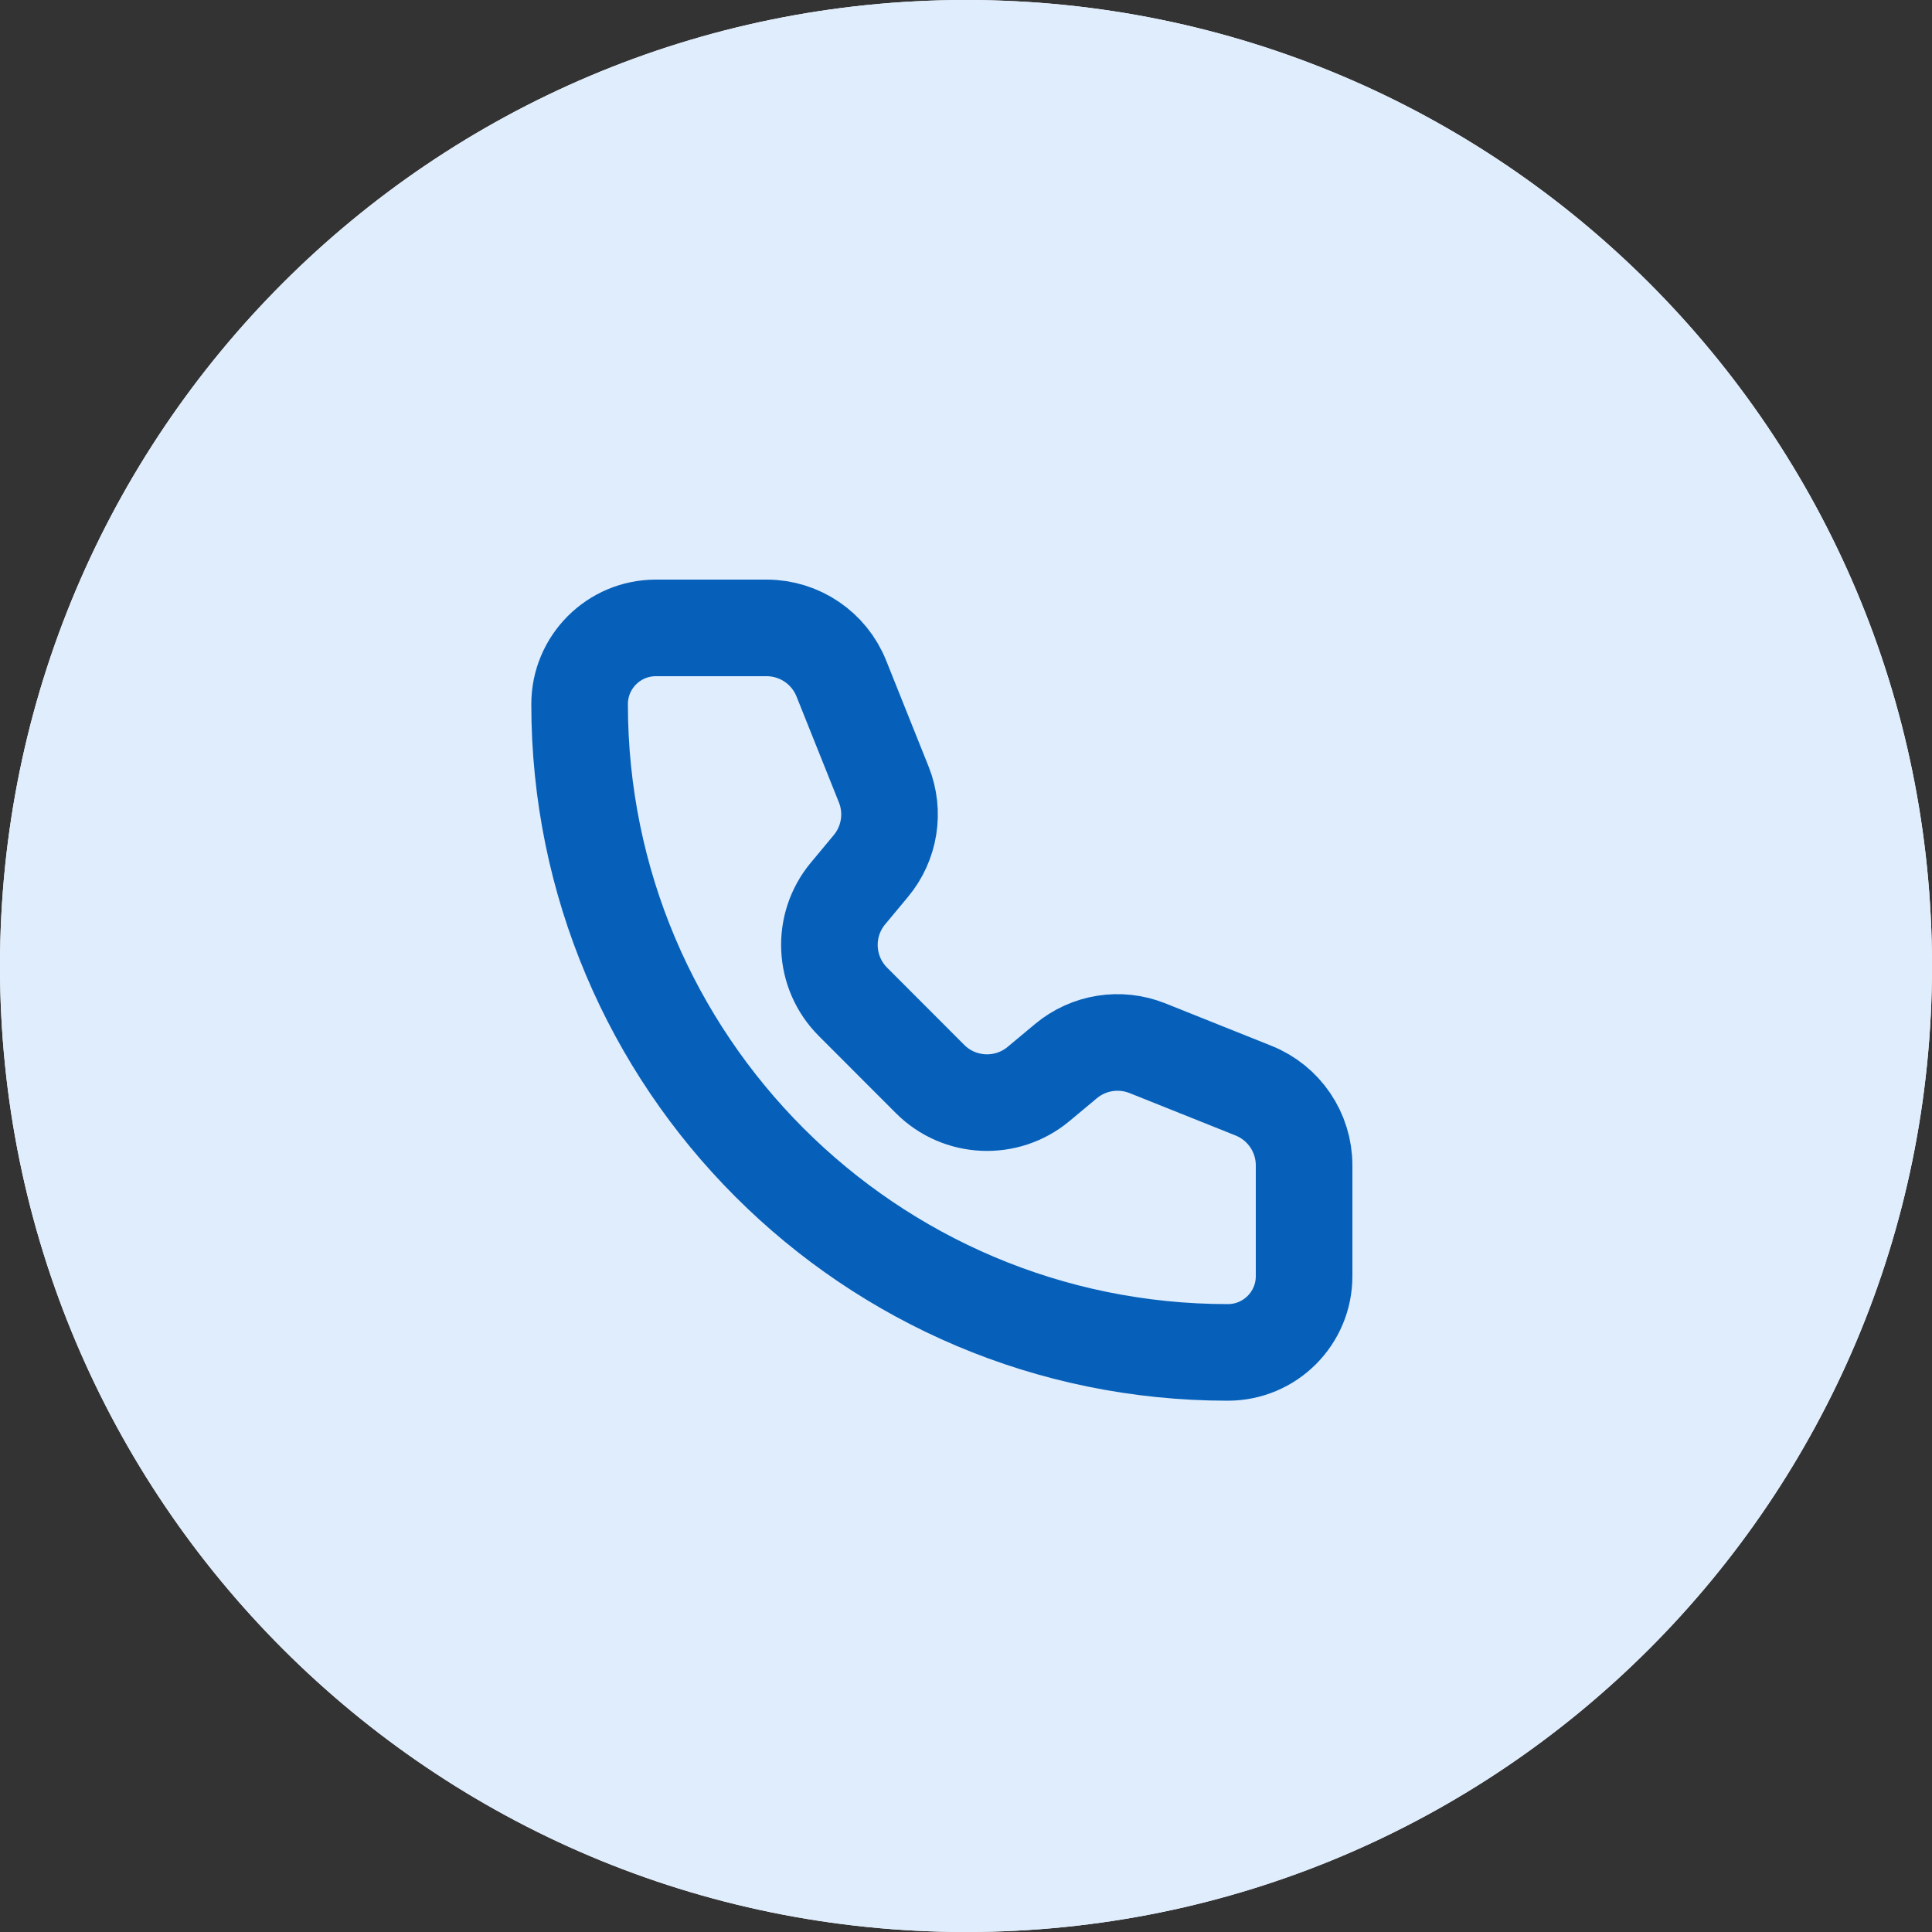 <svg width="40" height="40" viewBox="0 0 40 40" fill="none" xmlns="http://www.w3.org/2000/svg">
<rect x="0" y="0" width="40" height="40" fill="#333333" stroke="none"/>
<path d="M0 20C0 8.954 8.954 0 20 0C31.046 0 40 8.954 40 20C40 31.046 31.046 40 20 40C8.954 40 0 31.046 0 20Z" fill="white"/>
<path d="M0 20C0 8.954 8.954 0 20 0C31.046 0 40 8.954 40 20C40 31.046 31.046 40 20 40C8.954 40 0 31.046 0 20Z" fill="#DFEDFD"/>
<path d="M17.419 14.048C17.166 13.415 16.553 13 15.871 13H13.579C12.707 13 12 13.707 12 14.579C12 21.991 18.009 28 25.421 28C26.293 28 27 27.293 27 26.421L27 24.128C27 23.447 26.586 22.834 25.953 22.581L23.756 21.702C23.187 21.475 22.54 21.577 22.07 21.969L21.503 22.442C20.841 22.994 19.866 22.95 19.257 22.341L17.66 20.742C17.051 20.133 17.006 19.159 17.558 18.497L18.03 17.93C18.422 17.46 18.525 16.813 18.298 16.244L17.419 14.048Z" stroke="#0660BA" stroke-width="2" stroke-linecap="round" stroke-linejoin="round"/>
</svg>
